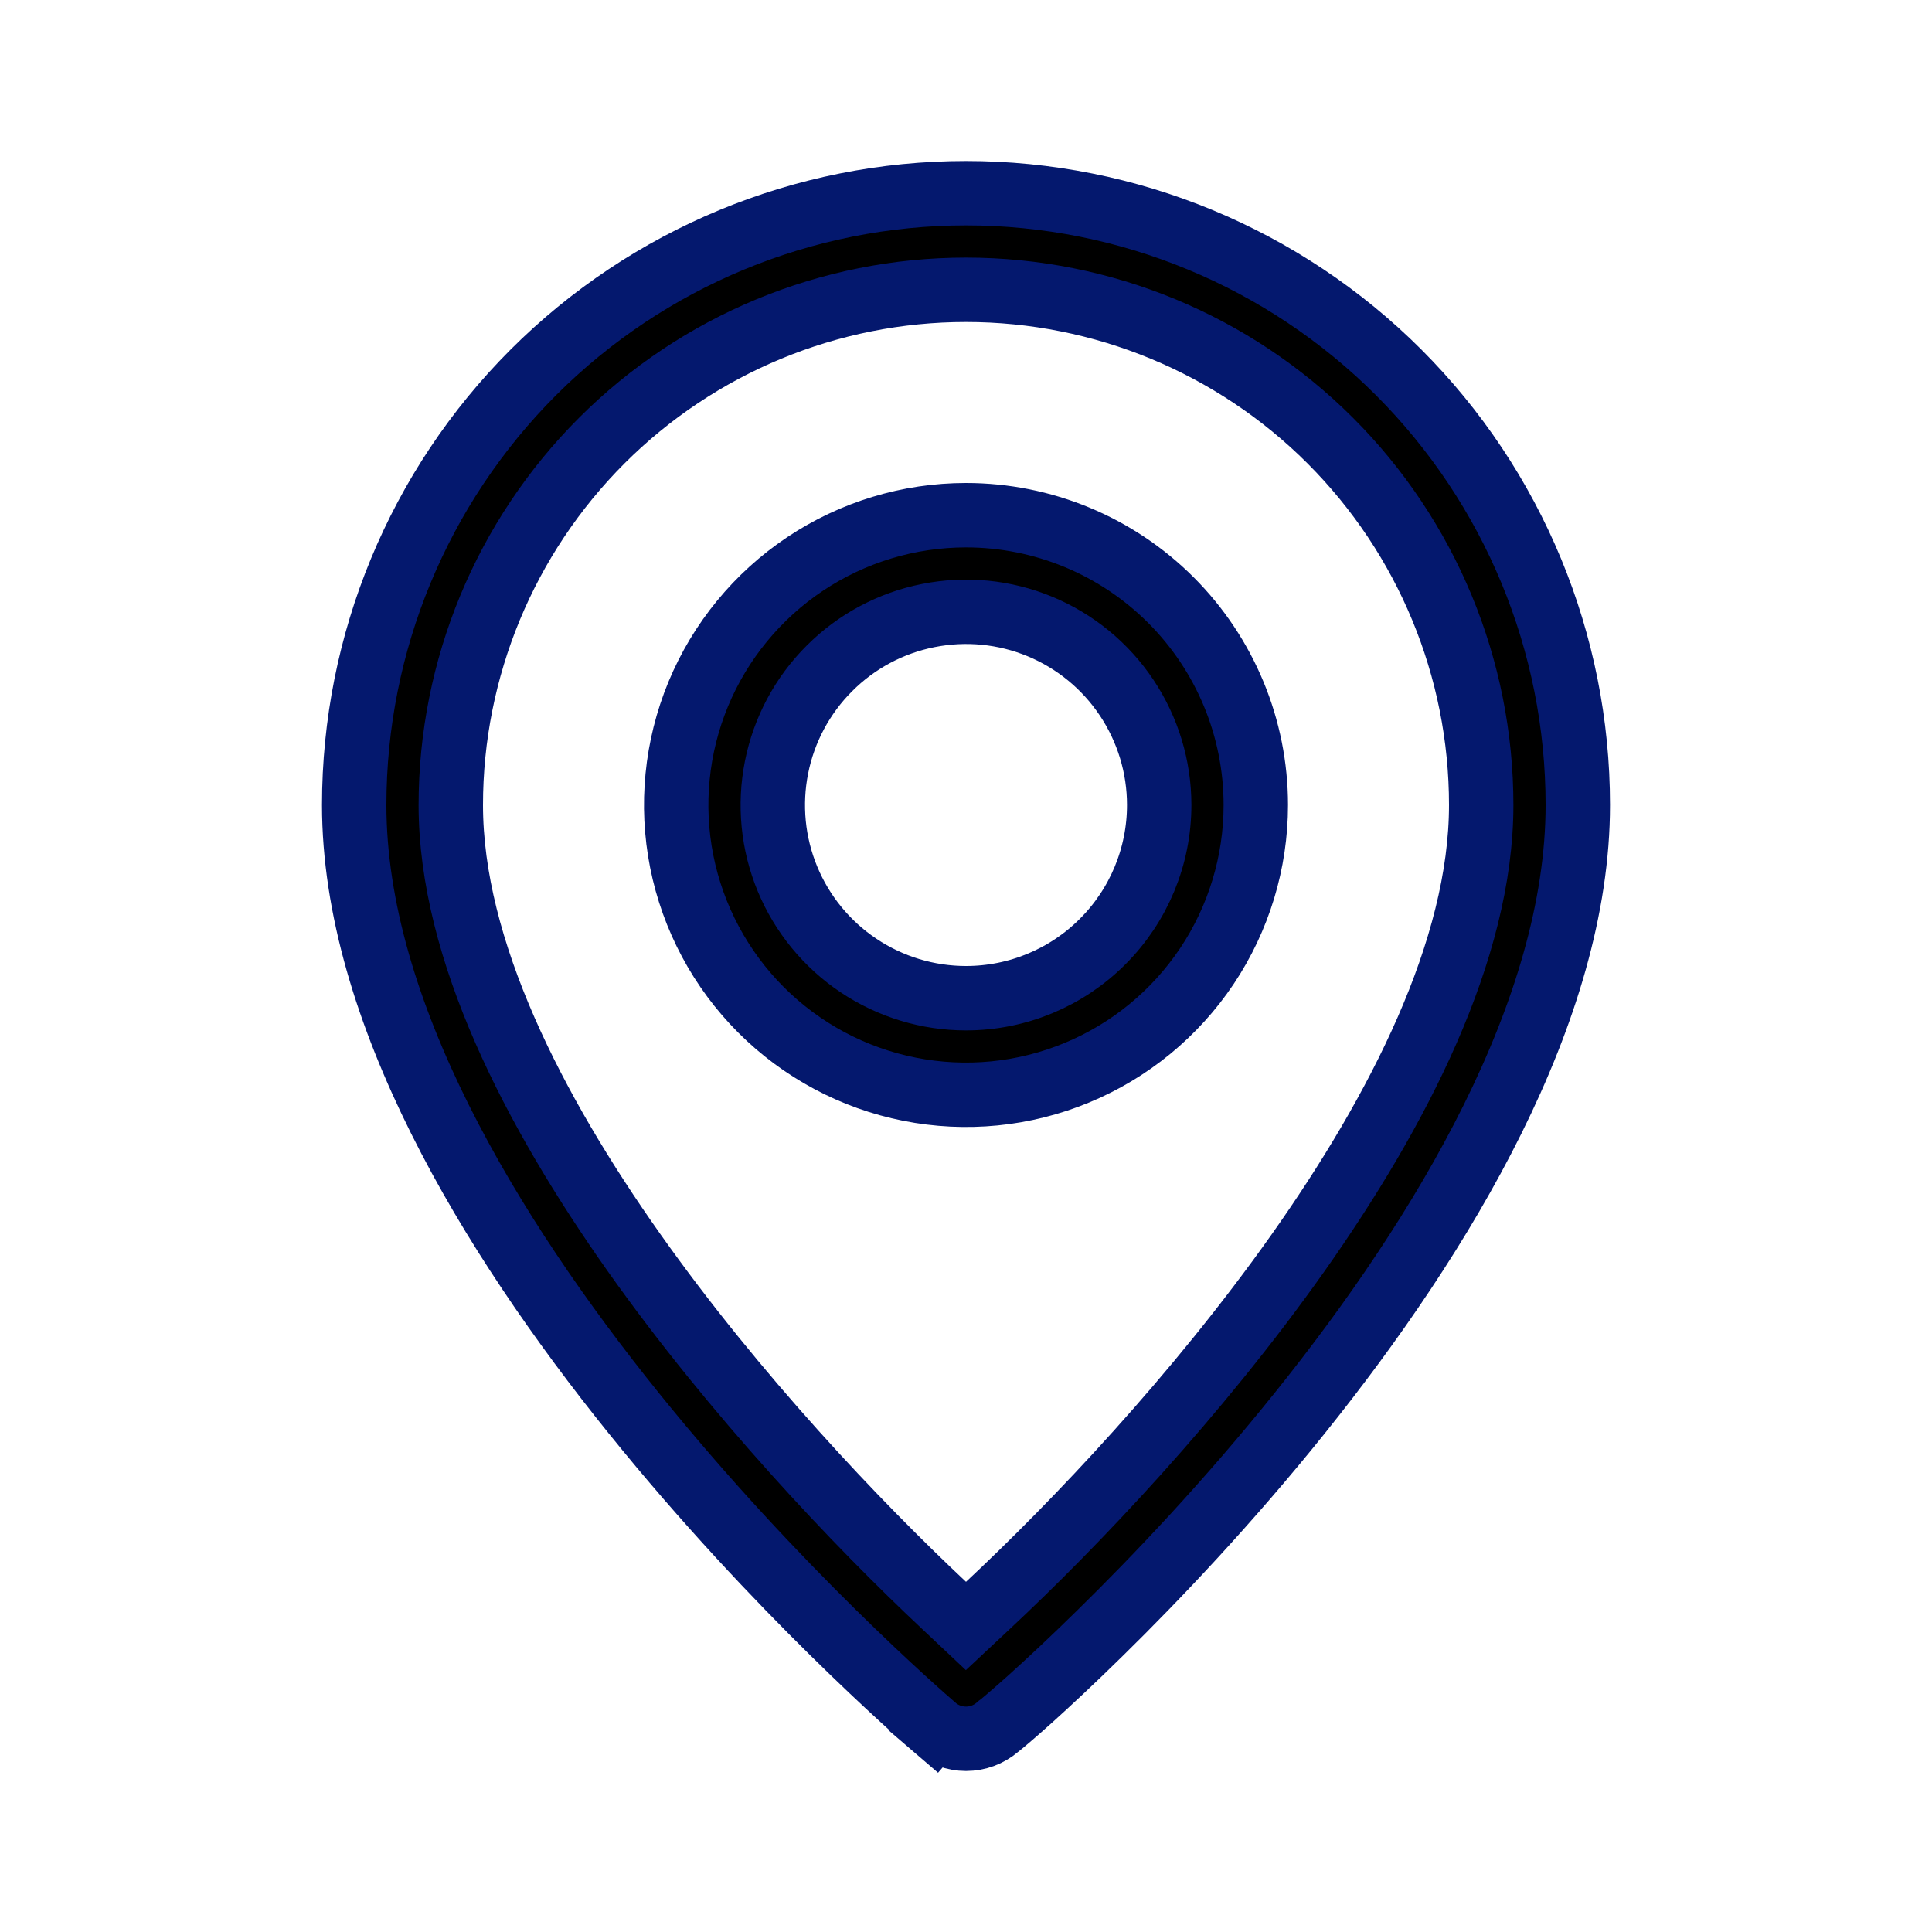 <svg width="30" height="30" viewBox="0 0 30 30" fill="none" xmlns="http://www.w3.org/2000/svg">
<g id="location / 24 / Outline">
<path id="Vector" d="M15.514 26.799L15.501 26.809L15.488 26.82C15.352 26.936 15.179 27 15 27C14.821 27 14.648 26.936 14.512 26.82L14.188 27.2L14.515 26.822L14.513 26.82C14.319 26.652 12.056 24.692 9.842 21.945C7.6 19.164 5.5 15.689 5.5 12.5C5.5 9.98 6.501 7.564 8.282 5.782C10.064 4.001 12.48 3 15 3C17.52 3 19.936 4.001 21.718 5.782C23.499 7.564 24.5 9.98 24.5 12.5C24.5 15.69 22.414 19.166 20.18 21.946C19.075 23.323 17.954 24.503 17.082 25.358C16.647 25.786 16.274 26.132 15.999 26.38C15.861 26.504 15.747 26.603 15.663 26.675C15.62 26.712 15.586 26.741 15.56 26.762C15.547 26.773 15.536 26.782 15.528 26.788L15.518 26.796L15.515 26.798L15.515 26.798L15.514 26.799ZM14.658 24.927L14.999 25.248L15.341 24.928C16.69 23.668 18.59 21.671 20.157 19.453C21.709 17.255 23 14.752 23 12.5C23 10.378 22.157 8.343 20.657 6.843C19.157 5.343 17.122 4.5 15 4.5C12.878 4.5 10.843 5.343 9.343 6.843C7.843 8.343 7 10.378 7 12.5C7 14.752 8.291 17.252 9.843 19.448C11.411 21.665 13.31 23.662 14.658 24.927ZM12.5 8.758C13.24 8.264 14.11 8 15 8C16.194 8 17.338 8.474 18.182 9.318C19.026 10.162 19.5 11.306 19.5 12.5C19.5 13.39 19.236 14.26 18.742 15C18.247 15.74 17.544 16.317 16.722 16.657C15.9 16.998 14.995 17.087 14.122 16.913C13.249 16.74 12.447 16.311 11.818 15.682C11.189 15.053 10.76 14.251 10.586 13.378C10.413 12.505 10.502 11.6 10.842 10.778C11.183 9.956 11.76 9.253 12.5 8.758ZM13.333 14.994C13.827 15.324 14.407 15.5 15 15.5C15.796 15.5 16.559 15.184 17.121 14.621C17.684 14.059 18 13.296 18 12.5C18 11.907 17.824 11.327 17.494 10.833C17.165 10.34 16.696 9.955 16.148 9.728C15.6 9.501 14.997 9.442 14.415 9.558C13.833 9.673 13.298 9.959 12.879 10.379C12.459 10.798 12.173 11.333 12.058 11.915C11.942 12.497 12.001 13.1 12.228 13.648C12.455 14.196 12.84 14.665 13.333 14.994Z" fill="black" stroke="#04186E"/>
</g>
</svg>
